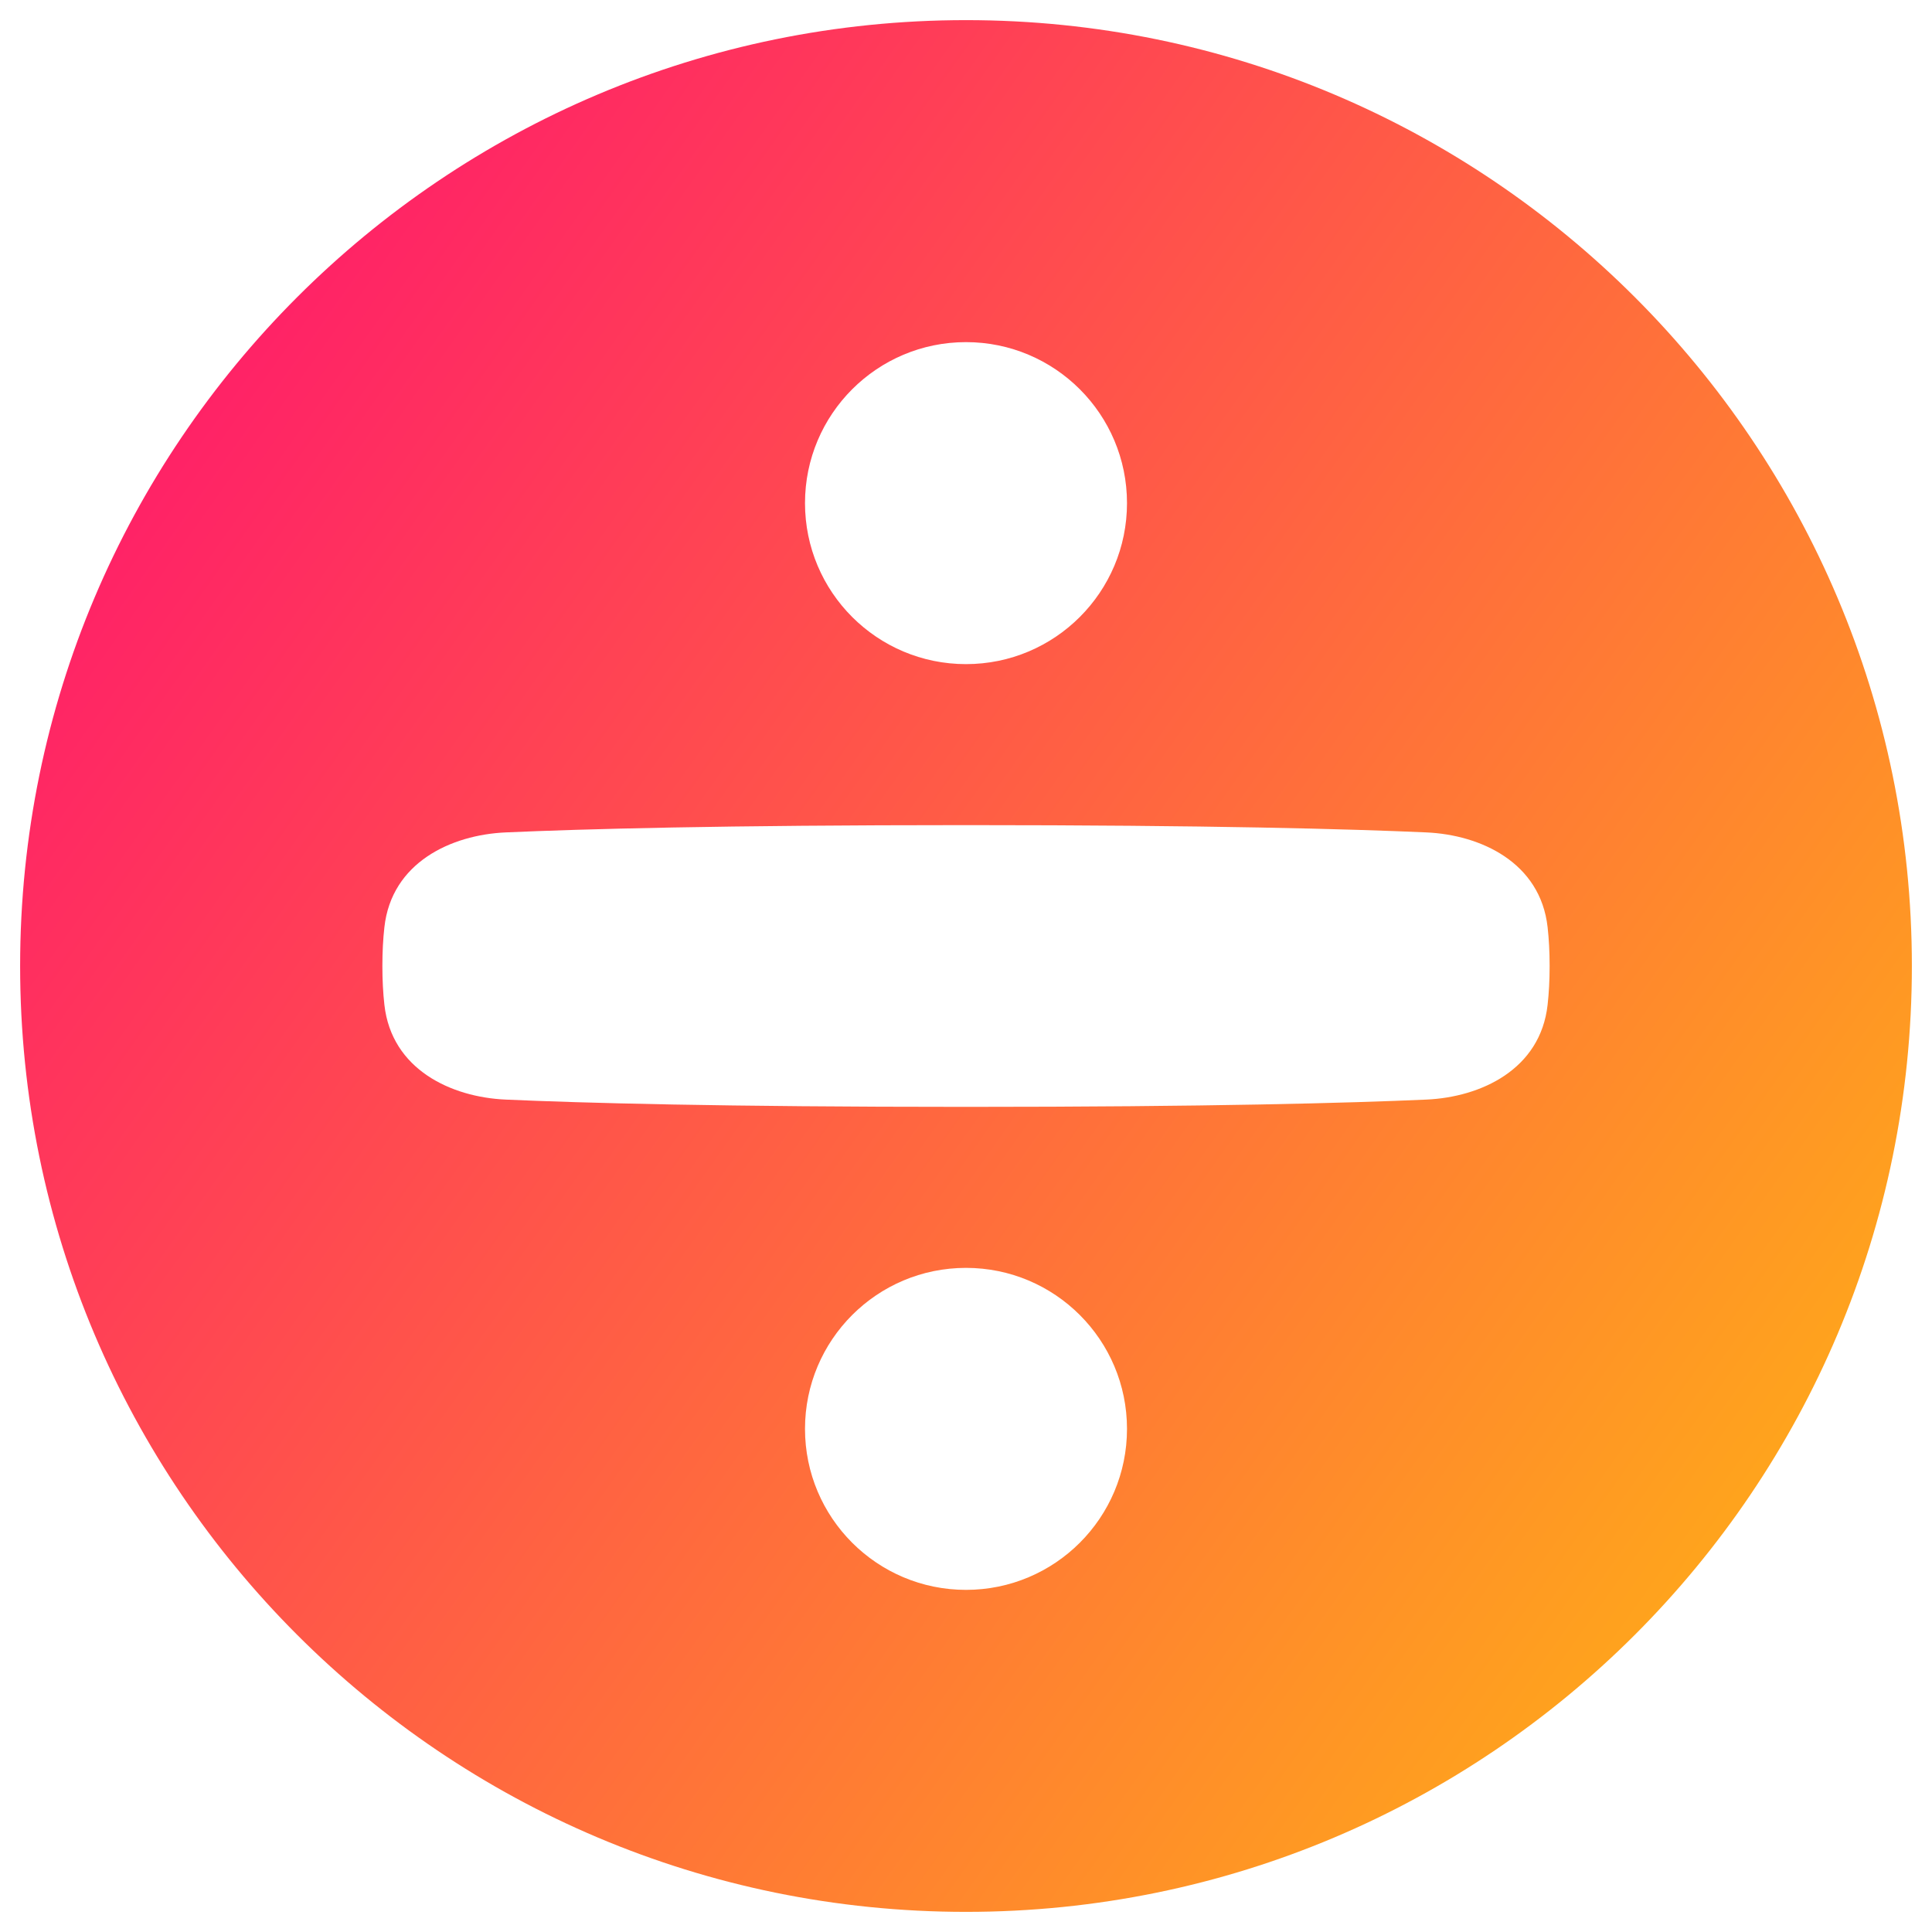 <svg xmlns="http://www.w3.org/2000/svg" fill="none" viewBox="0 0 48 48" id="Division-Circle--Streamline-Plump-Gradient">
  <desc>
    Division Circle Streamline Icon: https://streamlinehq.com
  </desc>
  <g id="division-circle--interface-math-divided-by-sign-mathematics">
    <path id="Subtract" fill="url(#paint0_linear_7979_393)" fill-rule="evenodd" d="M.5 24C.5 11.021 11.021.5 24 .5S47.5 11.021 47.5 24 36.979 47.5 24 47.5.5 36.979.5 24ZM20 12.5c0-2.209 1.791-4 4-4 2.209 0 4 1.791 4 4 0 2.209-1.791 4-4 4-2.209 0-4-1.791-4-4Zm-7.437 8.181C14.445 20.597 17.932 20.5 24 20.5c6.068 0 9.555.097 11.437.181 1.351.06 2.834.746 3.013 2.356.032.285.05.605.05.963s-.018.678-.05.963c-.178 1.61-1.661 2.296-3.013 2.356C33.555 27.403 30.068 27.5 24 27.5c-6.068 0-9.555-.097-11.437-.181-1.351-.06-2.834-.746-3.013-2.356C9.518 24.678 9.5 24.358 9.5 24s.018-.678.05-.963c.178-1.61 1.661-2.296 3.013-2.356ZM20 35.5c0-2.209 1.791-4 4-4 2.209 0 4 1.791 4 4 0 2.209-1.791 4-4 4-2.209 0-4-1.791-4-4Z" clip-rule="evenodd"></path>
  </g>
  <defs>
    <linearGradient id="paint0_linear_7979_393" x1="51.573" x2="-11.823" y1="57.455" y2="12.422" gradientUnits="userSpaceOnUse">
      <stop stop-color="#ffd600"></stop>
      <stop offset="1" stop-color="#ff007a"></stop>
    </linearGradient>
  </defs>
</svg>